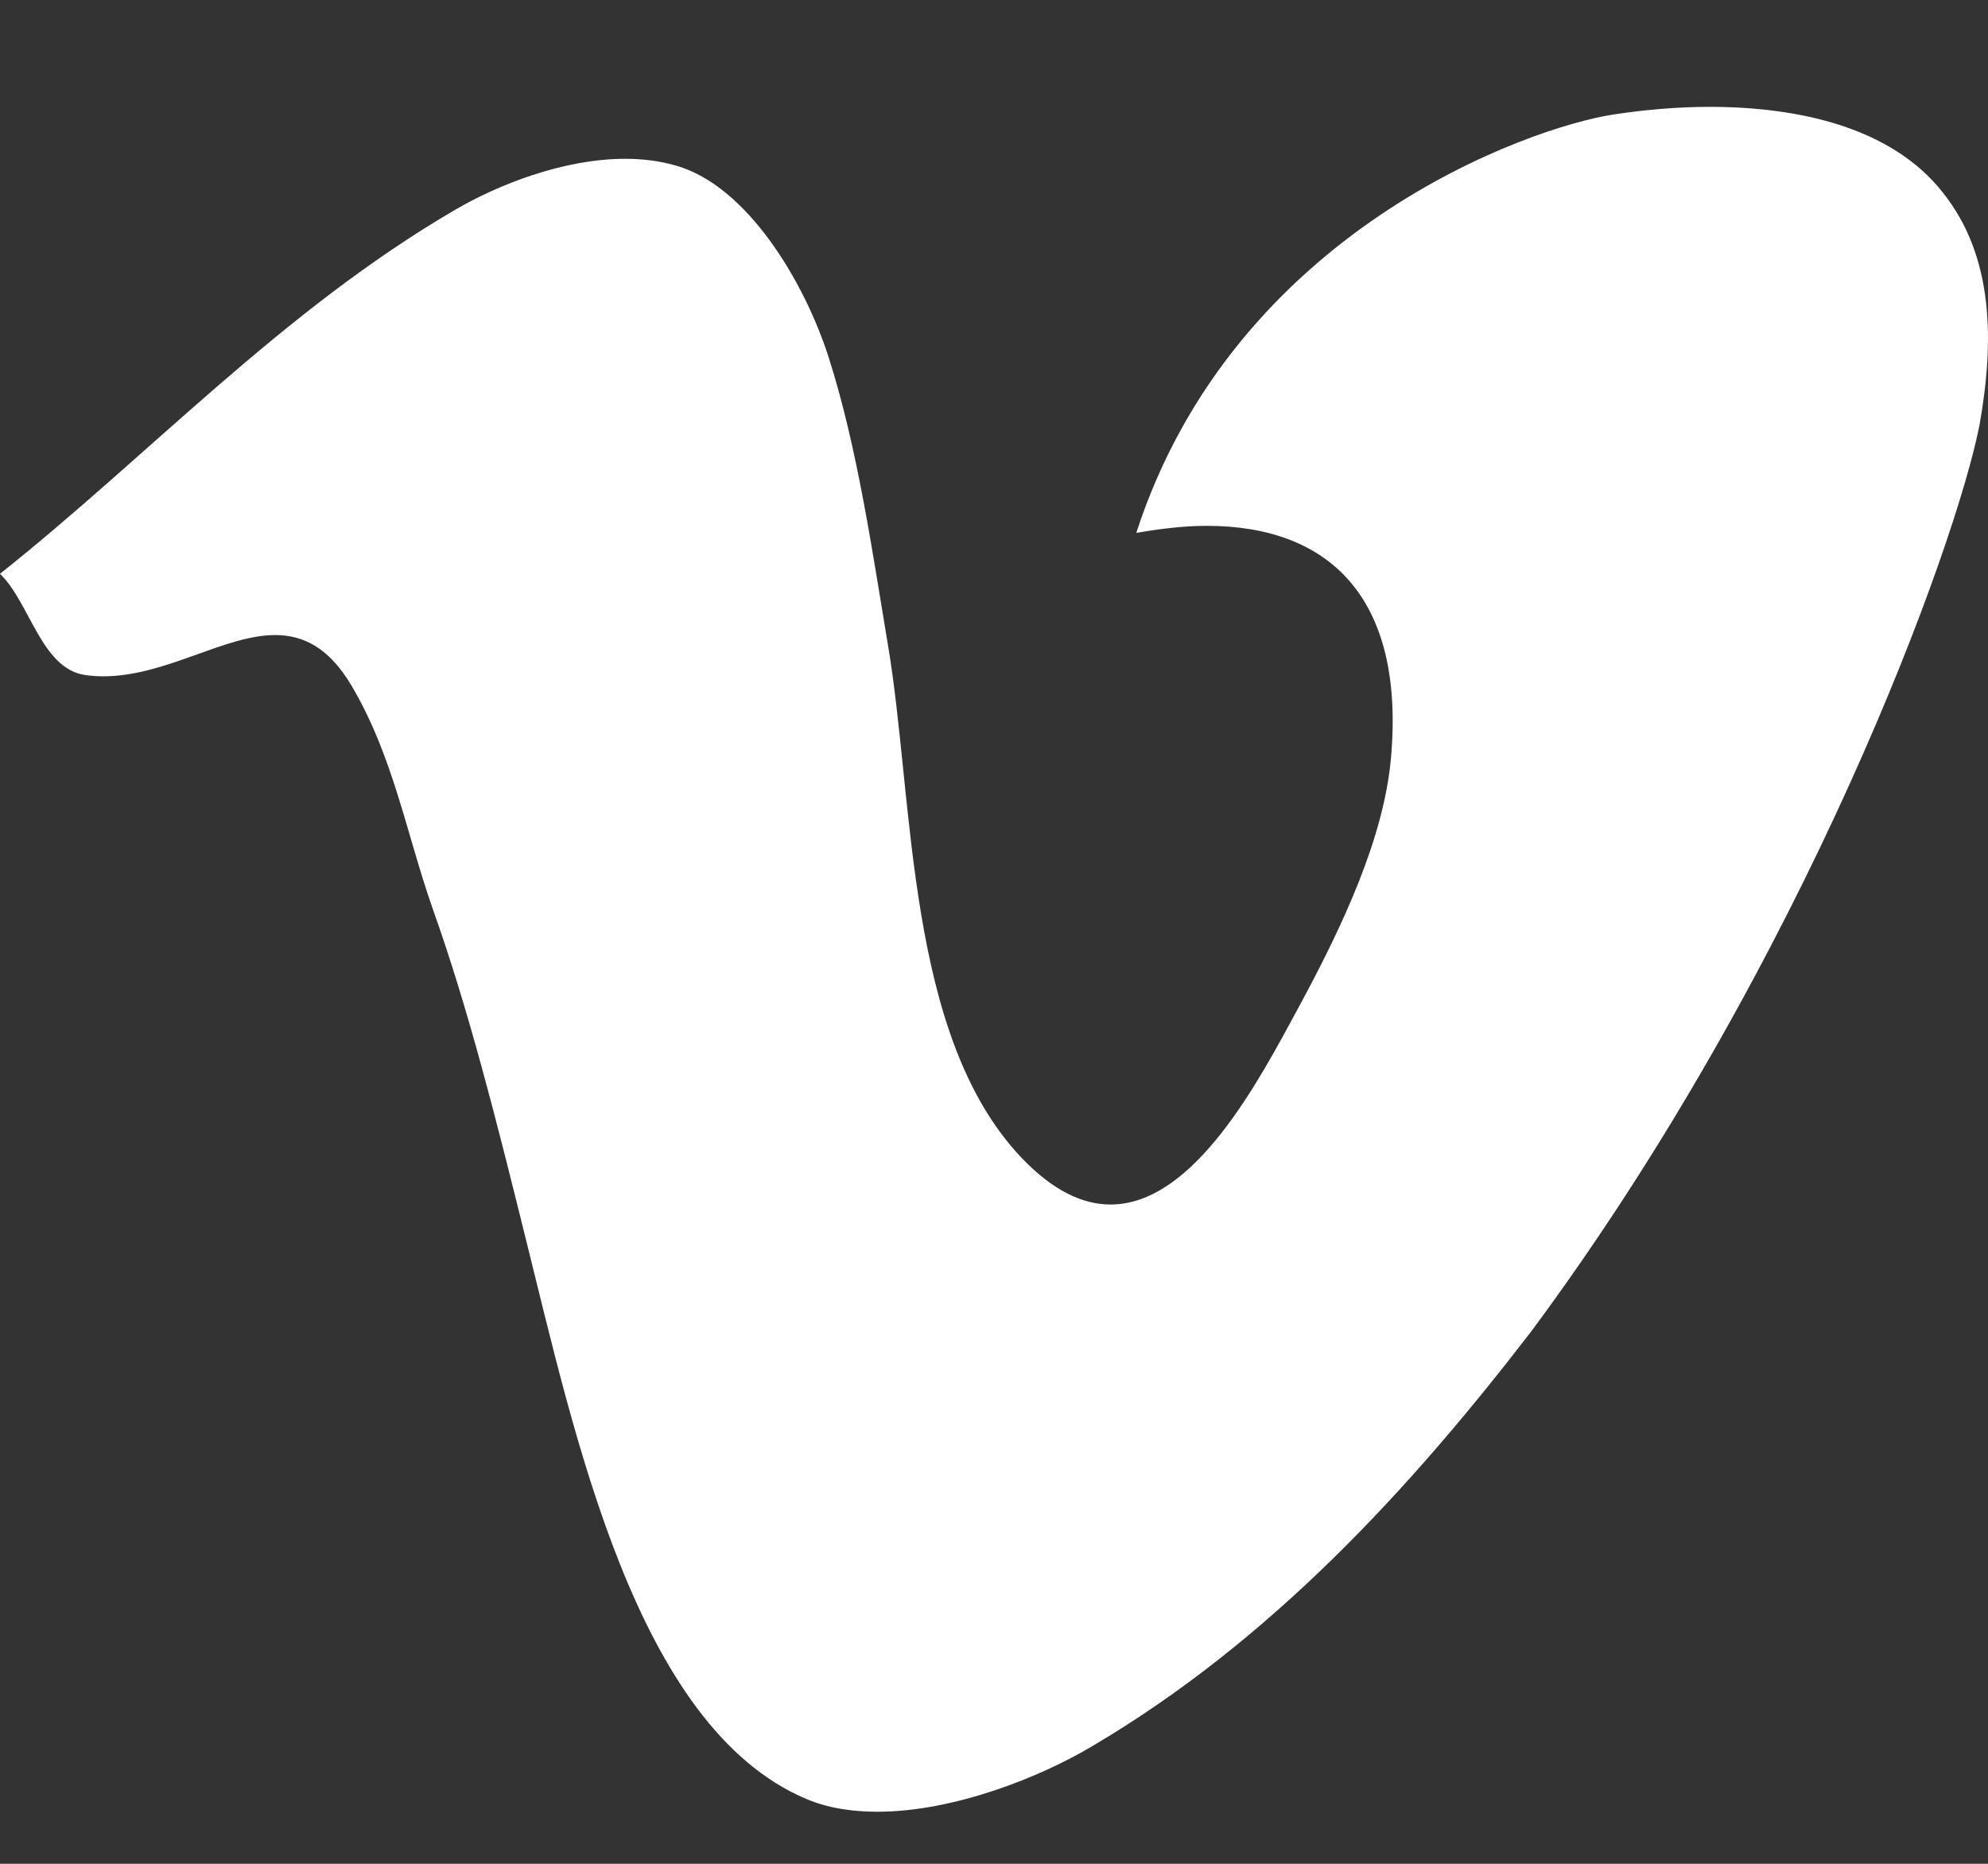 <?xml version="1.0" encoding="UTF-8"?>
<svg width="16px" height="15px" viewBox="0 0 16 15" version="1.1" xmlns="http://www.w3.org/2000/svg" xmlns:xlink="http://www.w3.org/1999/xlink">
    <rect x="0" y="0" width="16" height="15" fill="#333333" stroke="none"/>
    <title>Vimeo</title>
    <g id="Page-1" stroke="none" stroke-width="1" fill="none" fill-rule="evenodd">
        <g id="Vimeo" transform="translate(0, 0.86)" fill="#FFFFFF" fill-rule="nonzero">
            <path d="M13.76,4.4408921e-16 C13.489,4.4408921e-16 13.225,0.025 12.989,0.061 C12.306,0.164 9.934,0.997 9.145,3.429 C9.345,3.394 9.534,3.372 9.713,3.372 C10.692,3.372 11.31,3.944 11.195,5.24 C11.138,5.88 10.813,6.58 10.449,7.252 C10.134,7.834 9.613,8.834 8.938,8.834 C8.713,8.834 8.473,8.723 8.216,8.452 C7.287,7.466 7.359,5.58 7.145,4.322 C7.027,3.619 6.902,2.74 6.669,2.015 C6.469,1.393 6.009,0.639 5.448,0.475 C5.316,0.436 5.176,0.418 5.033,0.418 C4.53,0.418 4.005,0.629 3.662,0.829 C2.268,1.643 1.204,2.801 0,3.758 C0.239,3.987 0.332,4.519 0.682,4.572 C0.732,4.58 0.782,4.583 0.832,4.583 C1.332,4.583 1.804,4.251 2.215,4.251 C2.44,4.251 2.647,4.351 2.829,4.658 C3.165,5.226 3.269,5.844 3.483,6.455 C3.772,7.266 3.994,8.152 4.226,9.088 C4.622,10.67 5.112,13.035 6.487,13.617 C6.662,13.692 6.859,13.721 7.062,13.721 C7.68,13.721 8.377,13.439 8.781,13.199 C10.227,12.349 11.356,11.113 12.321,9.859 C14.528,6.887 15.746,3.519 15.932,2.558 C16.05,1.893 16.05,1.207 15.636,0.689 C15.221,0.161 14.468,4.4408921e-16 13.76,4.4408921e-16 Z" id="Path"></path>
        </g>
    </g>
</svg>
